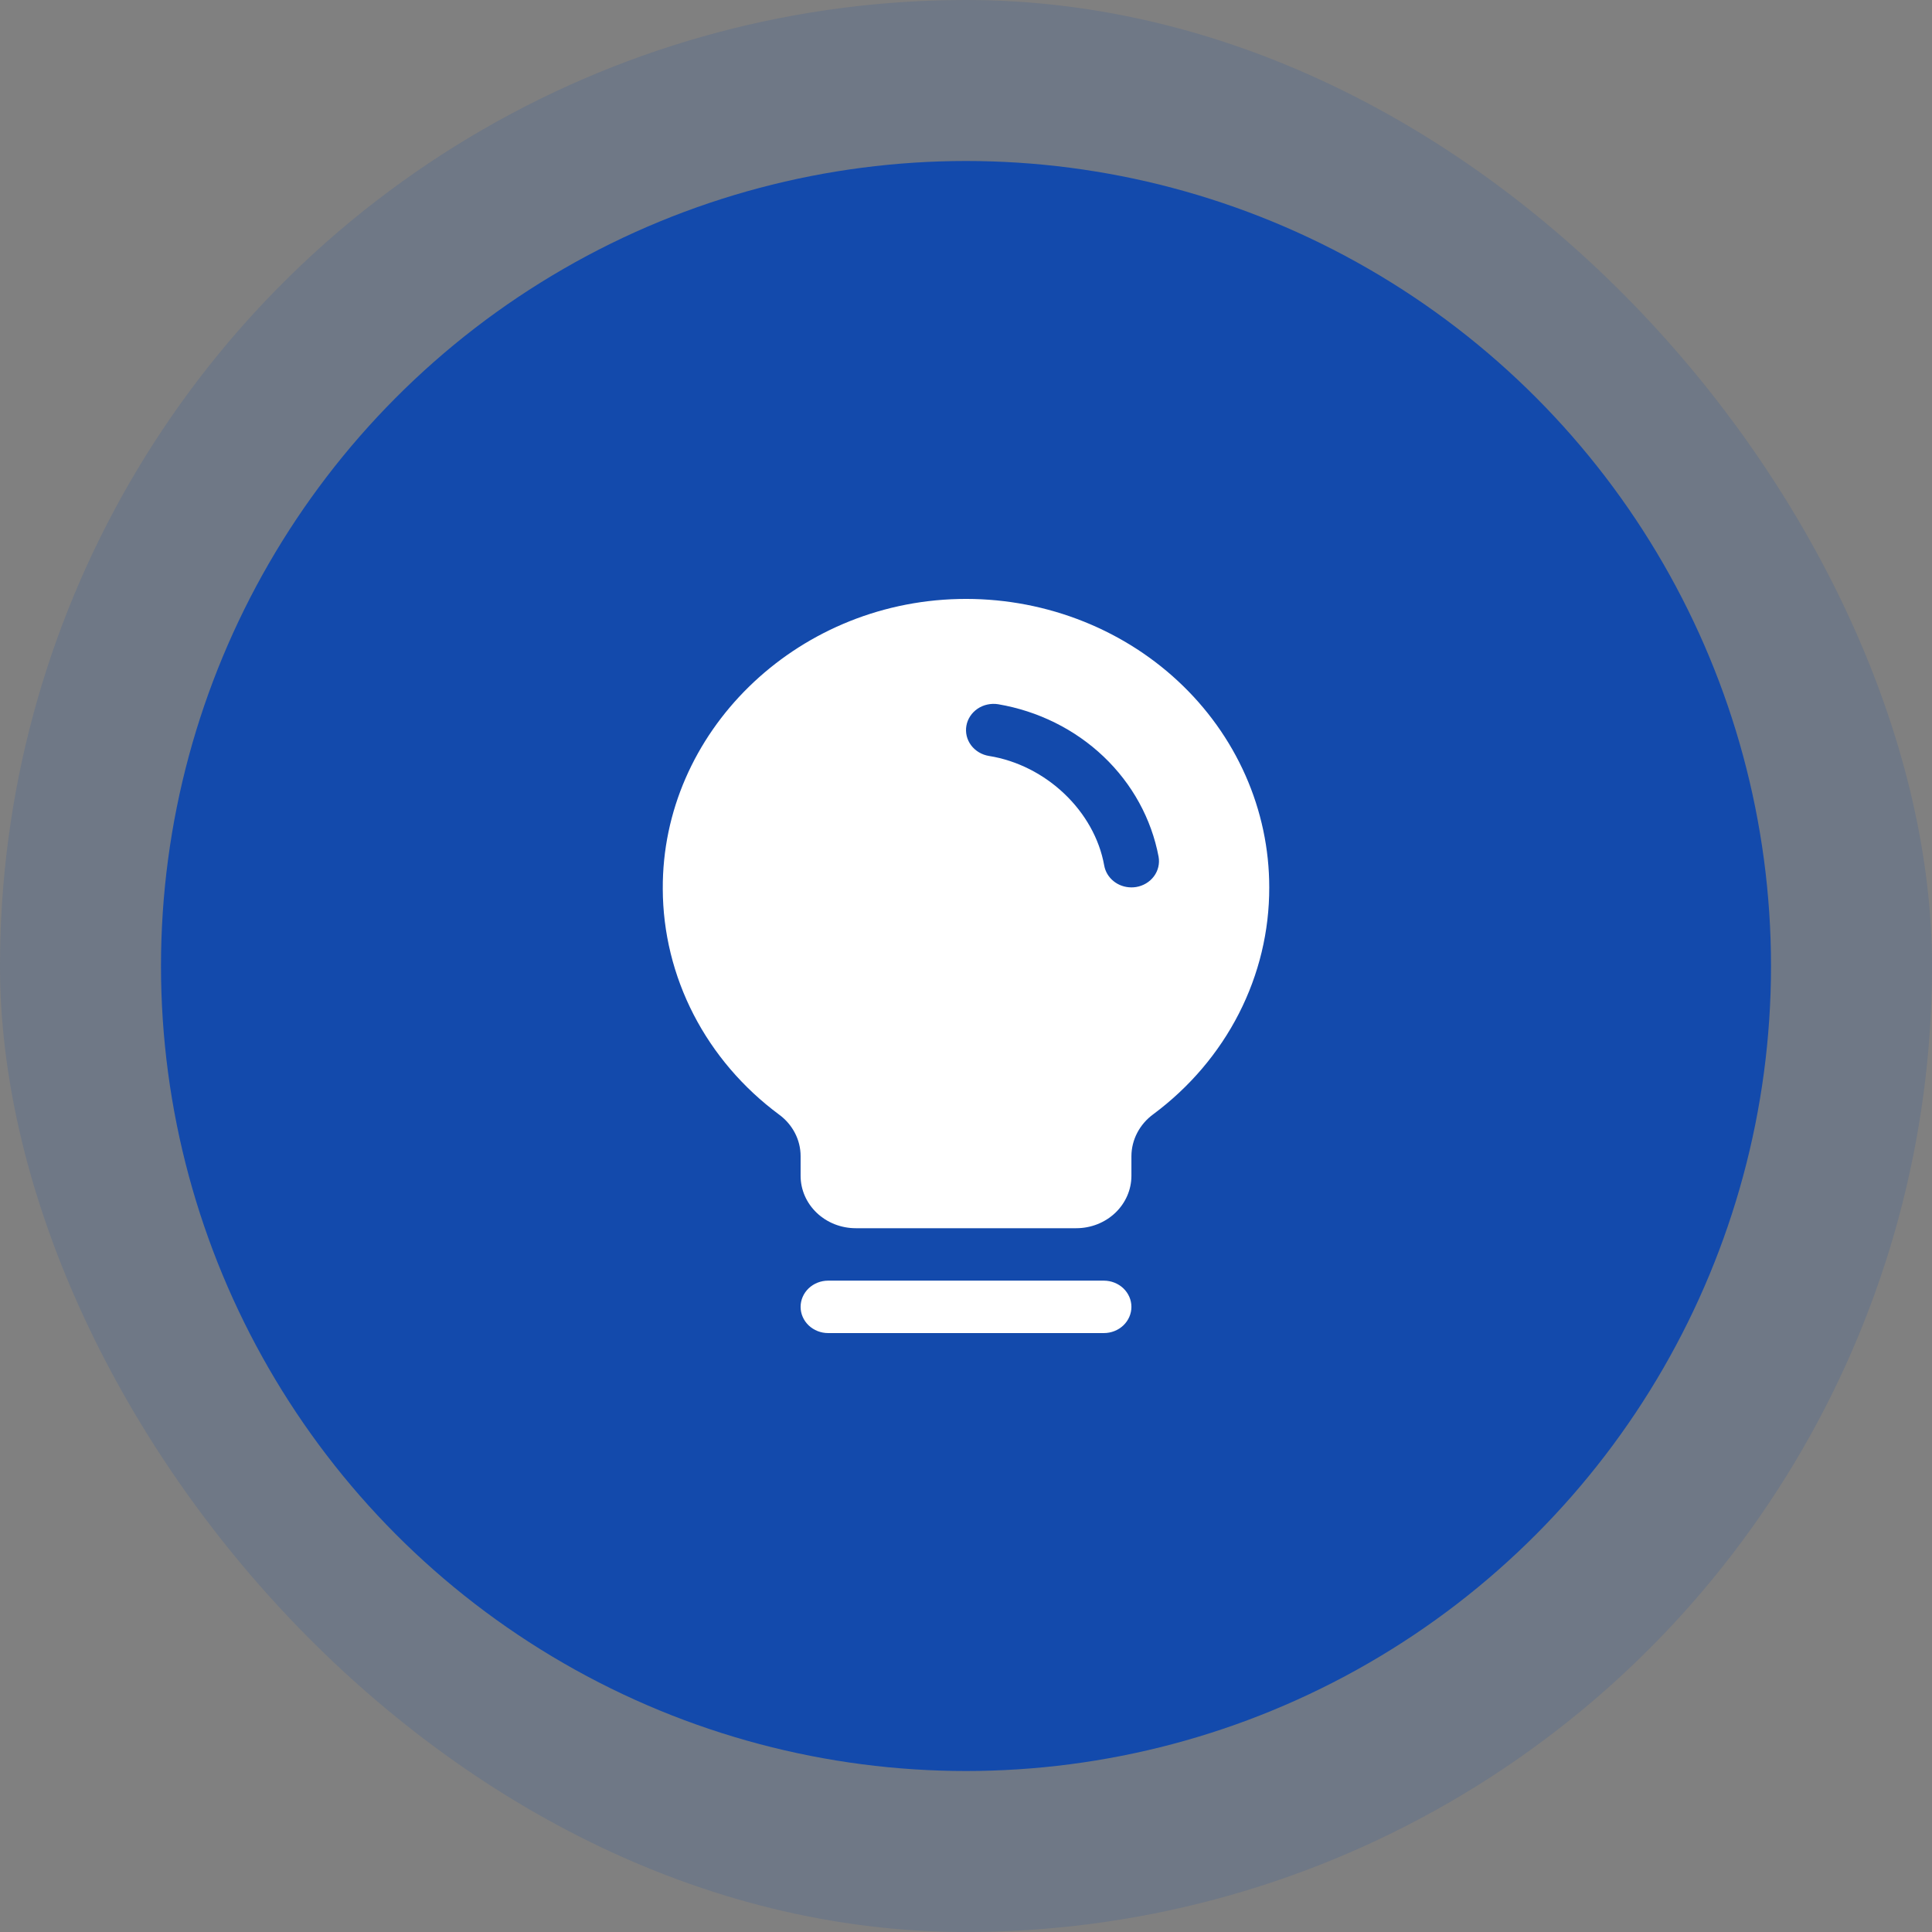 <?xml version="1.0" encoding="UTF-8"?>
<svg xmlns="http://www.w3.org/2000/svg" width="100" height="100" viewBox="0 0 100 100" fill="none">
  <rect x="0" y="0" width="100" height="100" fill="#808080" stroke="none"/>
  <g clip-path="url(#clip0_527_6044)">
    <circle opacity="0.15" cx="50" cy="50" r="50" fill="#134AAC"></circle>
    <circle cx="50" cy="50" r="41.667" fill="#134AAC"></circle>
    <g clip-path="url(#clip1_527_6044)">
      <path d="M58.562 67.643C58.562 68.003 58.411 68.348 58.144 68.603C57.876 68.857 57.513 69 57.135 69H42.866C42.488 69 42.125 68.857 41.857 68.603C41.59 68.348 41.439 68.003 41.439 67.643C41.439 67.283 41.59 66.938 41.857 66.683C42.125 66.429 42.488 66.286 42.866 66.286H57.135C57.513 66.286 57.876 66.429 58.144 66.683C58.411 66.938 58.562 67.283 58.562 67.643ZM65.696 45.931C65.702 48.193 65.165 50.427 64.125 52.462C63.085 54.496 61.57 56.278 59.696 57.671C59.346 57.926 59.061 58.255 58.864 58.631C58.668 59.007 58.564 59.42 58.562 59.84V60.858C58.562 61.578 58.261 62.268 57.726 62.777C57.191 63.286 56.465 63.572 55.708 63.572H44.293C43.536 63.572 42.81 63.286 42.275 62.777C41.74 62.268 41.439 61.578 41.439 60.858V59.84C41.439 59.425 41.339 59.016 41.146 58.644C40.953 58.272 40.674 57.946 40.328 57.693C38.459 56.308 36.945 54.537 35.901 52.514C34.858 50.49 34.312 48.268 34.305 46.014C34.258 37.93 41.129 31.198 49.622 31.004C51.715 30.956 53.797 31.307 55.745 32.036C57.693 32.764 59.468 33.856 60.966 35.247C62.464 36.638 63.654 38.3 64.466 40.135C65.278 41.969 65.697 43.94 65.696 45.931ZM59.969 44.347C59.599 42.382 58.605 40.571 57.12 39.159C55.635 37.748 53.731 36.802 51.664 36.451C51.48 36.421 51.291 36.427 51.108 36.467C50.925 36.506 50.753 36.58 50.6 36.683C50.447 36.787 50.317 36.918 50.218 37.069C50.118 37.22 50.051 37.388 50.02 37.564C49.989 37.739 49.995 37.919 50.036 38.093C50.078 38.267 50.156 38.431 50.264 38.576C50.373 38.721 50.511 38.845 50.67 38.939C50.828 39.034 51.005 39.098 51.19 39.128C54.145 39.601 56.653 41.986 57.154 44.801C57.211 45.118 57.383 45.404 57.641 45.611C57.898 45.818 58.224 45.931 58.562 45.931C58.642 45.931 58.723 45.925 58.802 45.913C59.175 45.852 59.508 45.653 59.727 45.359C59.945 45.066 60.032 44.702 59.969 44.347Z" fill="white"></path>
    </g>
  </g>
  <defs>
    <clipPath id="clip0_527_6044">
      <rect width="100" height="100" rx="50" fill="white"></rect>
    </clipPath>
    <clipPath id="clip1_527_6044">
      <rect width="38" height="38" fill="white" transform="translate(31 31)"></rect>
    </clipPath>
  </defs>
</svg>

